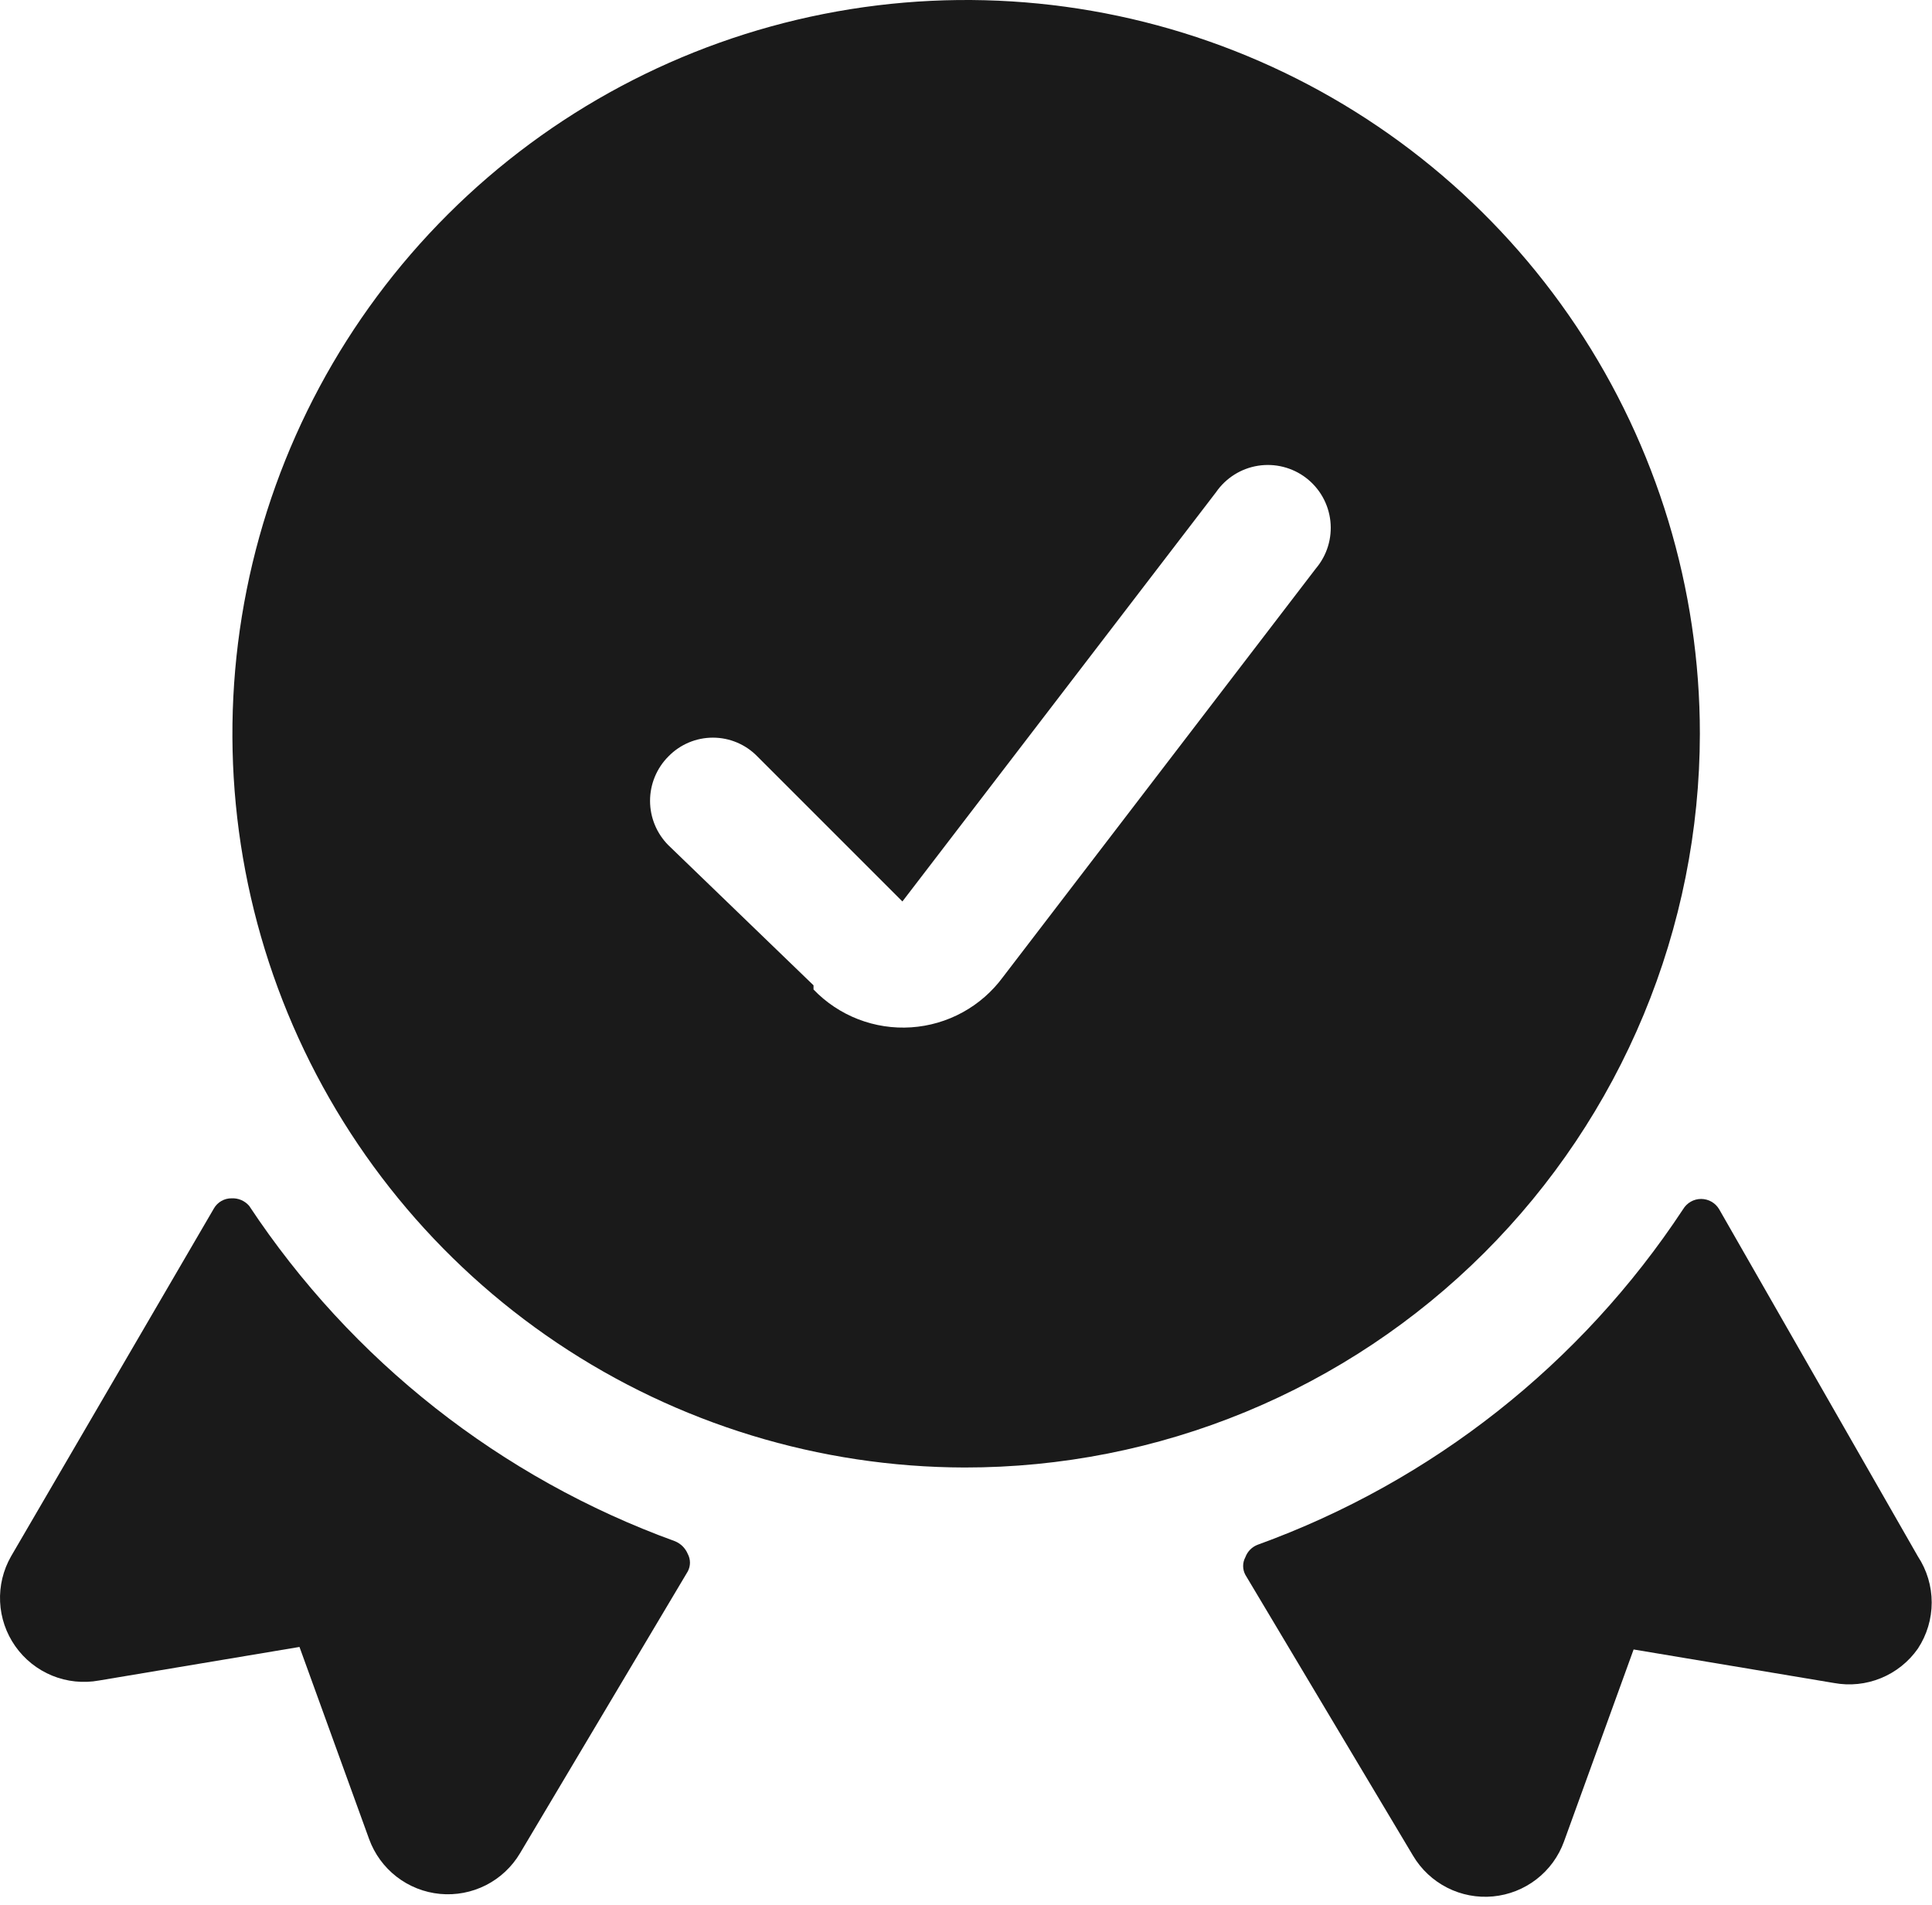 <svg width="142" height="140" viewBox="0 0 142 140" fill="none" xmlns="http://www.w3.org/2000/svg">
<path d="M140.962 114.39L126.355 88.874C126.219 88.644 126.025 88.454 125.793 88.321C125.56 88.189 125.298 88.119 125.03 88.119C124.763 88.119 124.5 88.189 124.268 88.321C124.036 88.454 123.842 88.644 123.705 88.874C116.214 100.241 105.256 108.887 92.457 113.527C92.245 113.604 92.052 113.726 91.892 113.886C91.733 114.046 91.61 114.239 91.533 114.451C91.425 114.65 91.369 114.872 91.369 115.099C91.369 115.324 91.425 115.547 91.533 115.746L103.86 136.393C104.456 137.396 105.325 138.21 106.366 138.739C107.406 139.269 108.576 139.491 109.738 139.381C110.901 139.271 112.008 138.834 112.931 138.119C113.855 137.405 114.556 136.443 114.953 135.345L120.069 121.231L134.799 123.696C135.961 123.91 137.159 123.785 138.251 123.337C139.344 122.889 140.285 122.137 140.962 121.169C141.625 120.163 141.978 118.984 141.978 117.78C141.978 116.575 141.625 115.396 140.962 114.39Z" fill="#1A1A1A"/>
<path d="M18.314 88.627C18.154 88.443 17.955 88.296 17.731 88.2C17.506 88.104 17.263 88.061 17.02 88.073C16.758 88.071 16.5 88.138 16.272 88.268C16.045 88.398 15.856 88.585 15.725 88.812L0.81 114.39C0.231 115.405 -0.048 116.564 0.007 117.732C0.061 118.9 0.447 120.028 1.118 120.985C1.796 121.952 2.736 122.704 3.829 123.153C4.922 123.601 6.12 123.725 7.282 123.512L22.012 121.046L27.127 135.16C27.525 136.258 28.226 137.22 29.15 137.935C30.073 138.649 31.18 139.087 32.343 139.197C33.505 139.306 34.674 139.084 35.715 138.555C36.756 138.026 37.625 137.212 38.221 136.208L50.548 115.499C50.655 115.301 50.712 115.078 50.712 114.852C50.712 114.626 50.655 114.404 50.548 114.205C50.373 113.788 50.041 113.456 49.623 113.281C36.811 108.636 25.834 99.993 18.314 88.627Z" fill="#1A1A1A"/>
<path d="M124.939 53.928C124.939 43.267 121.779 32.846 115.859 23.98C109.938 15.114 101.523 8.202 91.676 4.117C81.829 0.032 70.992 -1.044 60.534 1.027C50.077 3.098 40.467 8.222 32.92 15.752C25.373 23.282 20.227 32.879 18.133 43.332C16.038 53.785 17.088 64.624 21.151 74.481C25.214 84.337 32.107 92.768 40.959 98.709C49.812 104.649 60.226 107.833 70.887 107.857C77.977 107.865 84.999 106.477 91.553 103.771C98.106 101.065 104.063 97.095 109.082 92.087C114.101 87.079 118.085 81.132 120.805 74.585C123.526 68.038 124.931 61.019 124.939 53.928ZM59.793 72.418L49.13 62.126C48.265 61.259 47.778 60.084 47.778 58.859C47.778 57.634 48.265 56.459 49.13 55.593C49.555 55.157 50.063 54.81 50.624 54.573C51.185 54.336 51.788 54.215 52.397 54.215C53.006 54.215 53.609 54.336 54.169 54.573C54.731 54.81 55.239 55.157 55.663 55.593L66.326 66.255L89.376 36.178C89.731 35.662 90.188 35.223 90.718 34.888C91.248 34.553 91.84 34.33 92.459 34.231C93.078 34.133 93.711 34.161 94.319 34.315C94.926 34.468 95.496 34.743 95.994 35.124C96.492 35.505 96.907 35.983 97.215 36.529C97.522 37.076 97.715 37.679 97.782 38.302C97.849 38.925 97.789 39.555 97.605 40.154C97.421 40.754 97.116 41.309 96.711 41.787L73.722 71.802C72.935 72.874 71.923 73.761 70.757 74.401C69.591 75.041 68.3 75.418 66.973 75.506C65.645 75.594 64.315 75.391 63.075 74.911C61.835 74.431 60.715 73.685 59.793 72.726V72.418Z" fill="#1A1A1A"/>
</svg>

